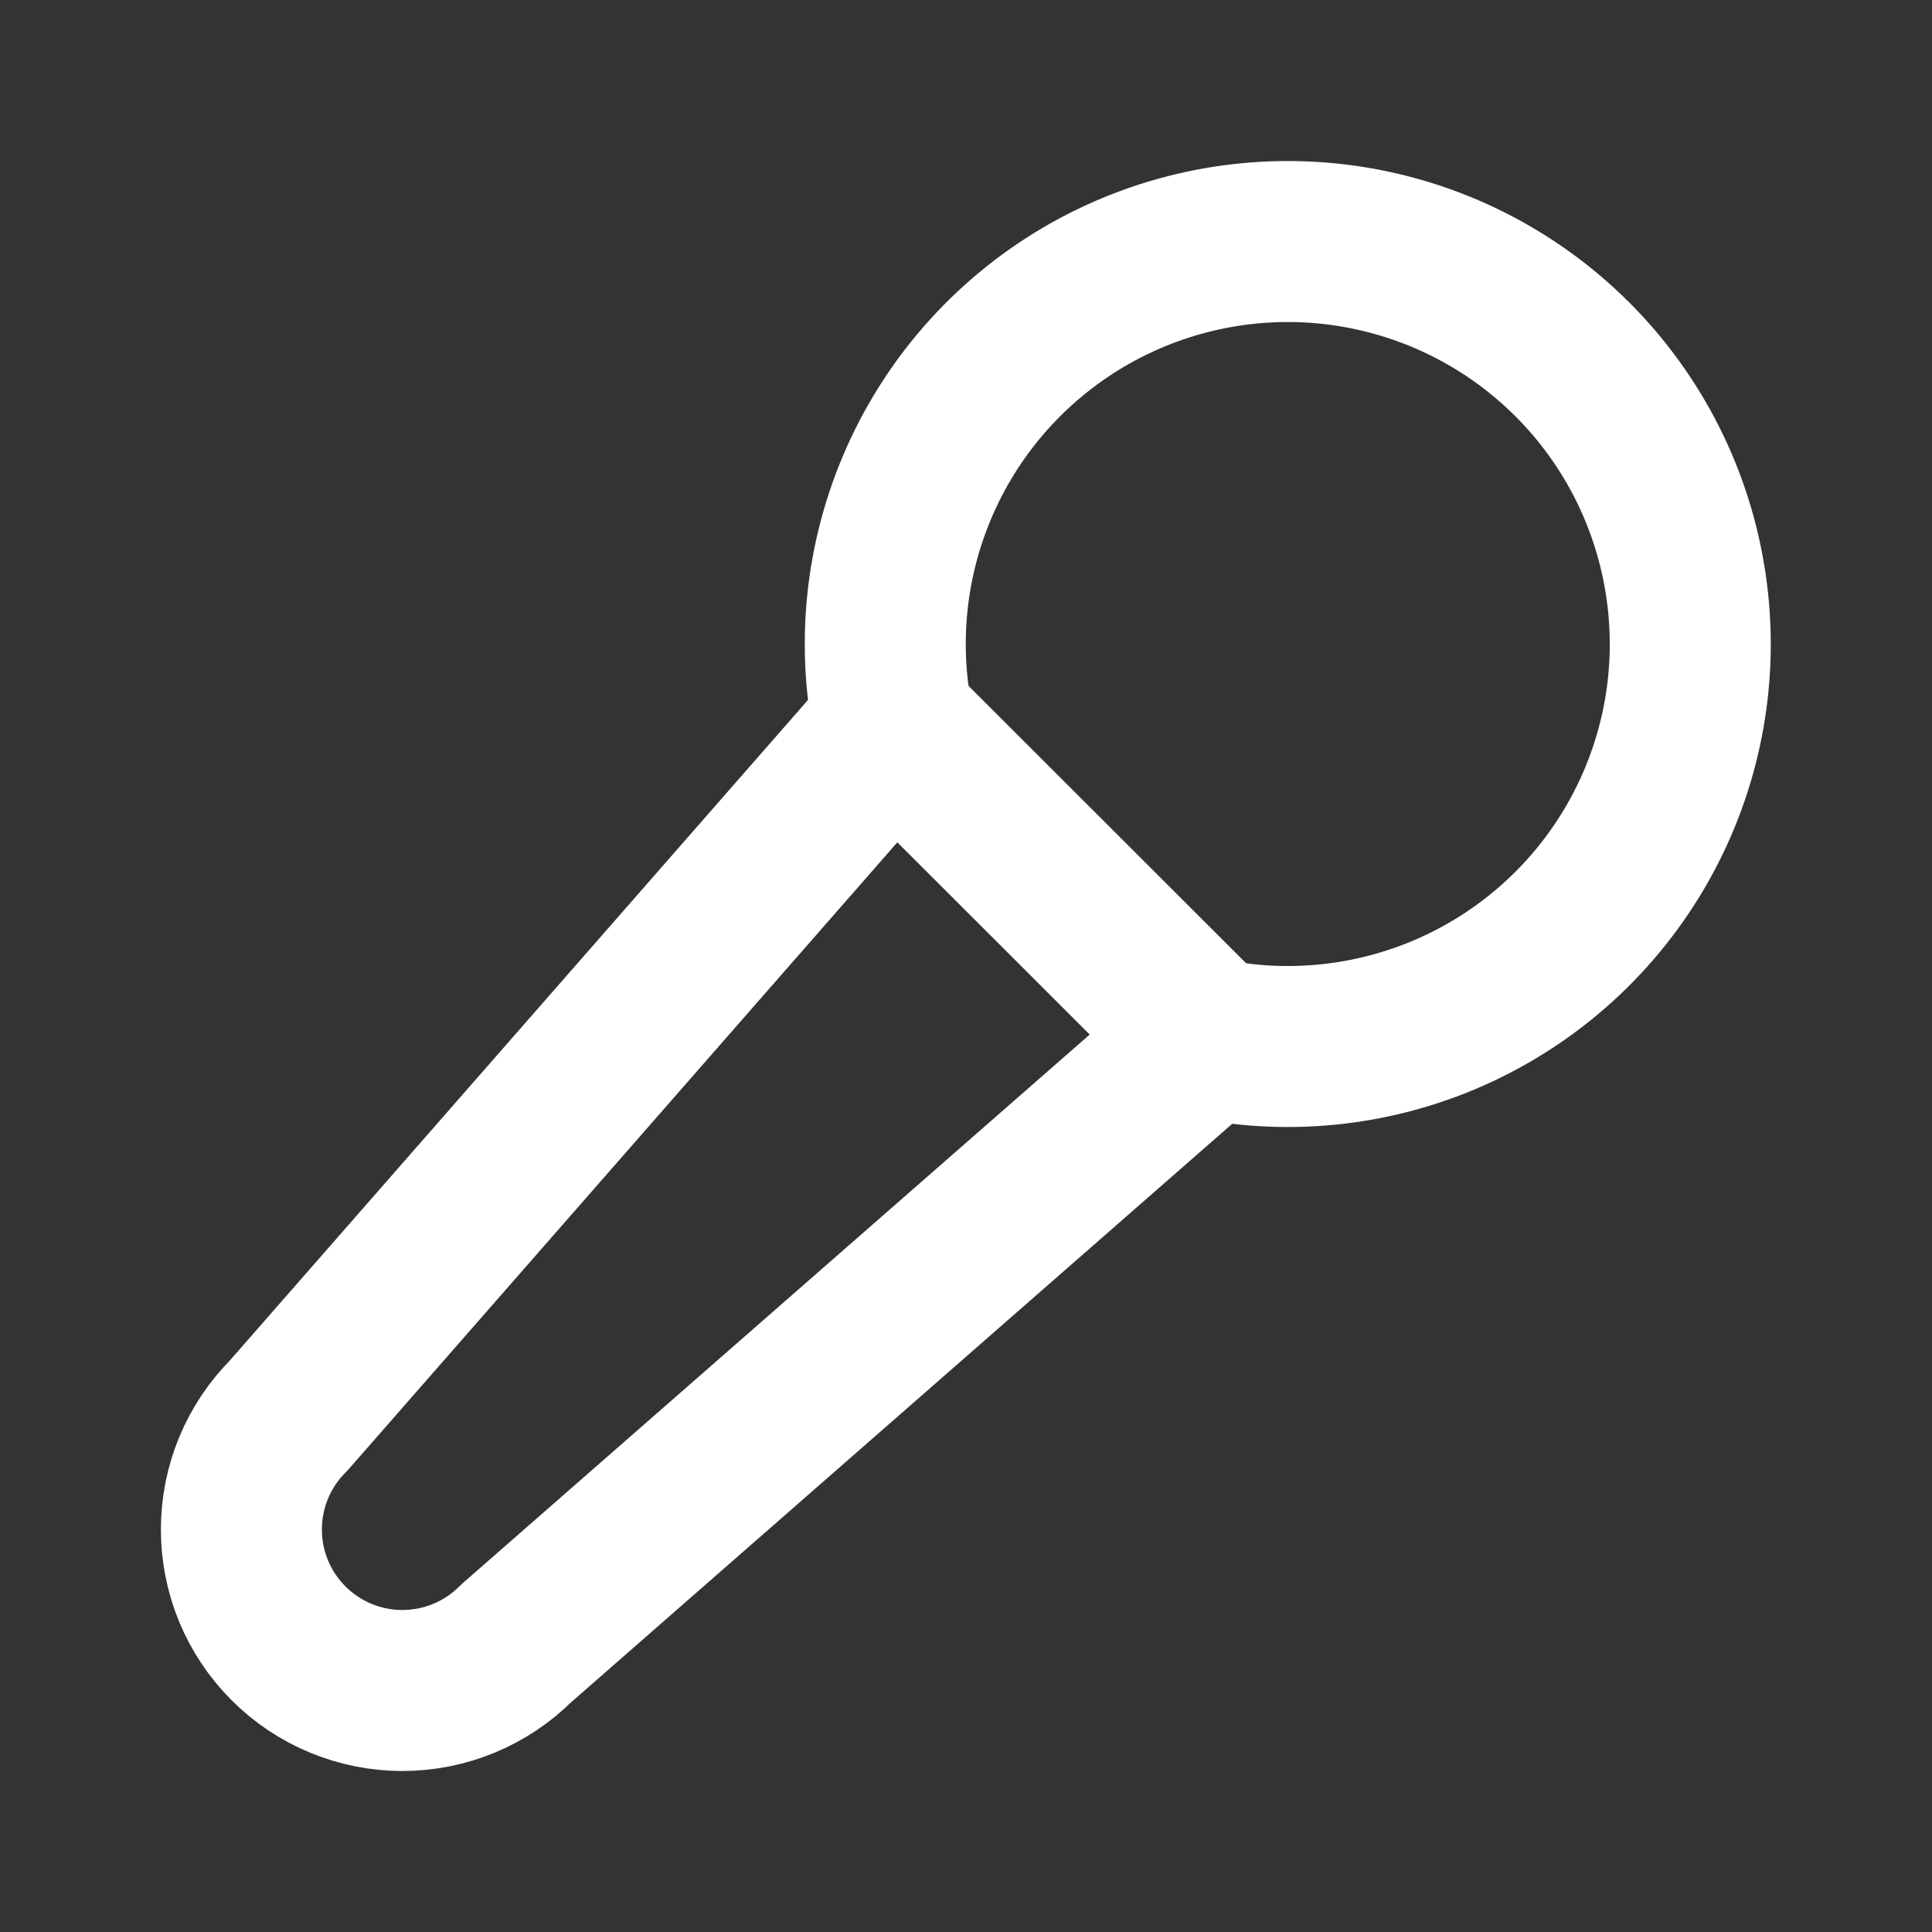 <svg xmlns="http://www.w3.org/2000/svg"
     width="36"
     height="36" viewBox="0 0 36 36" fill="none">
    <rect x="0" y="0" width="36" height="36" fill="#333333" stroke="none"/>
    <g clip-path="url(#clip0_308_6532)">
        <path
                d="M22.5 19.35C24.08 19.671 25.721 19.475 27.18 18.791C28.64 18.106 29.84 16.97 30.603 15.55C31.366 14.13 31.651 12.502 31.415 10.907C31.18 9.312 30.438 7.835 29.298 6.696C28.157 5.556 26.68 4.814 25.085 4.58C23.491 4.346 21.863 4.632 20.443 5.395C19.023 6.159 17.887 7.36 17.204 8.819C16.52 10.279 16.325 11.92 16.647 13.5"
                stroke="white" stroke-width="3" stroke-linecap="round" stroke-linejoin="round" />
        <path
                d="M22.5 19.35L16.647 13.502L5.377 26.378C4.814 26.94 4.498 27.703 4.498 28.498C4.497 28.892 4.575 29.282 4.725 29.647C4.876 30.011 5.097 30.341 5.375 30.62C5.654 30.899 5.984 31.12 6.348 31.271C6.712 31.422 7.102 31.5 7.496 31.5C8.292 31.5 9.055 31.185 9.618 30.622L22.5 19.35Z"
                stroke="white" stroke-width="3" stroke-linecap="round" stroke-linejoin="round" />
    </g>
    <defs>
        <clipPath id="clip0_308_6532">
            <rect width="36" height="36" fill="white" />
        </clipPath>
    </defs>
</svg>
